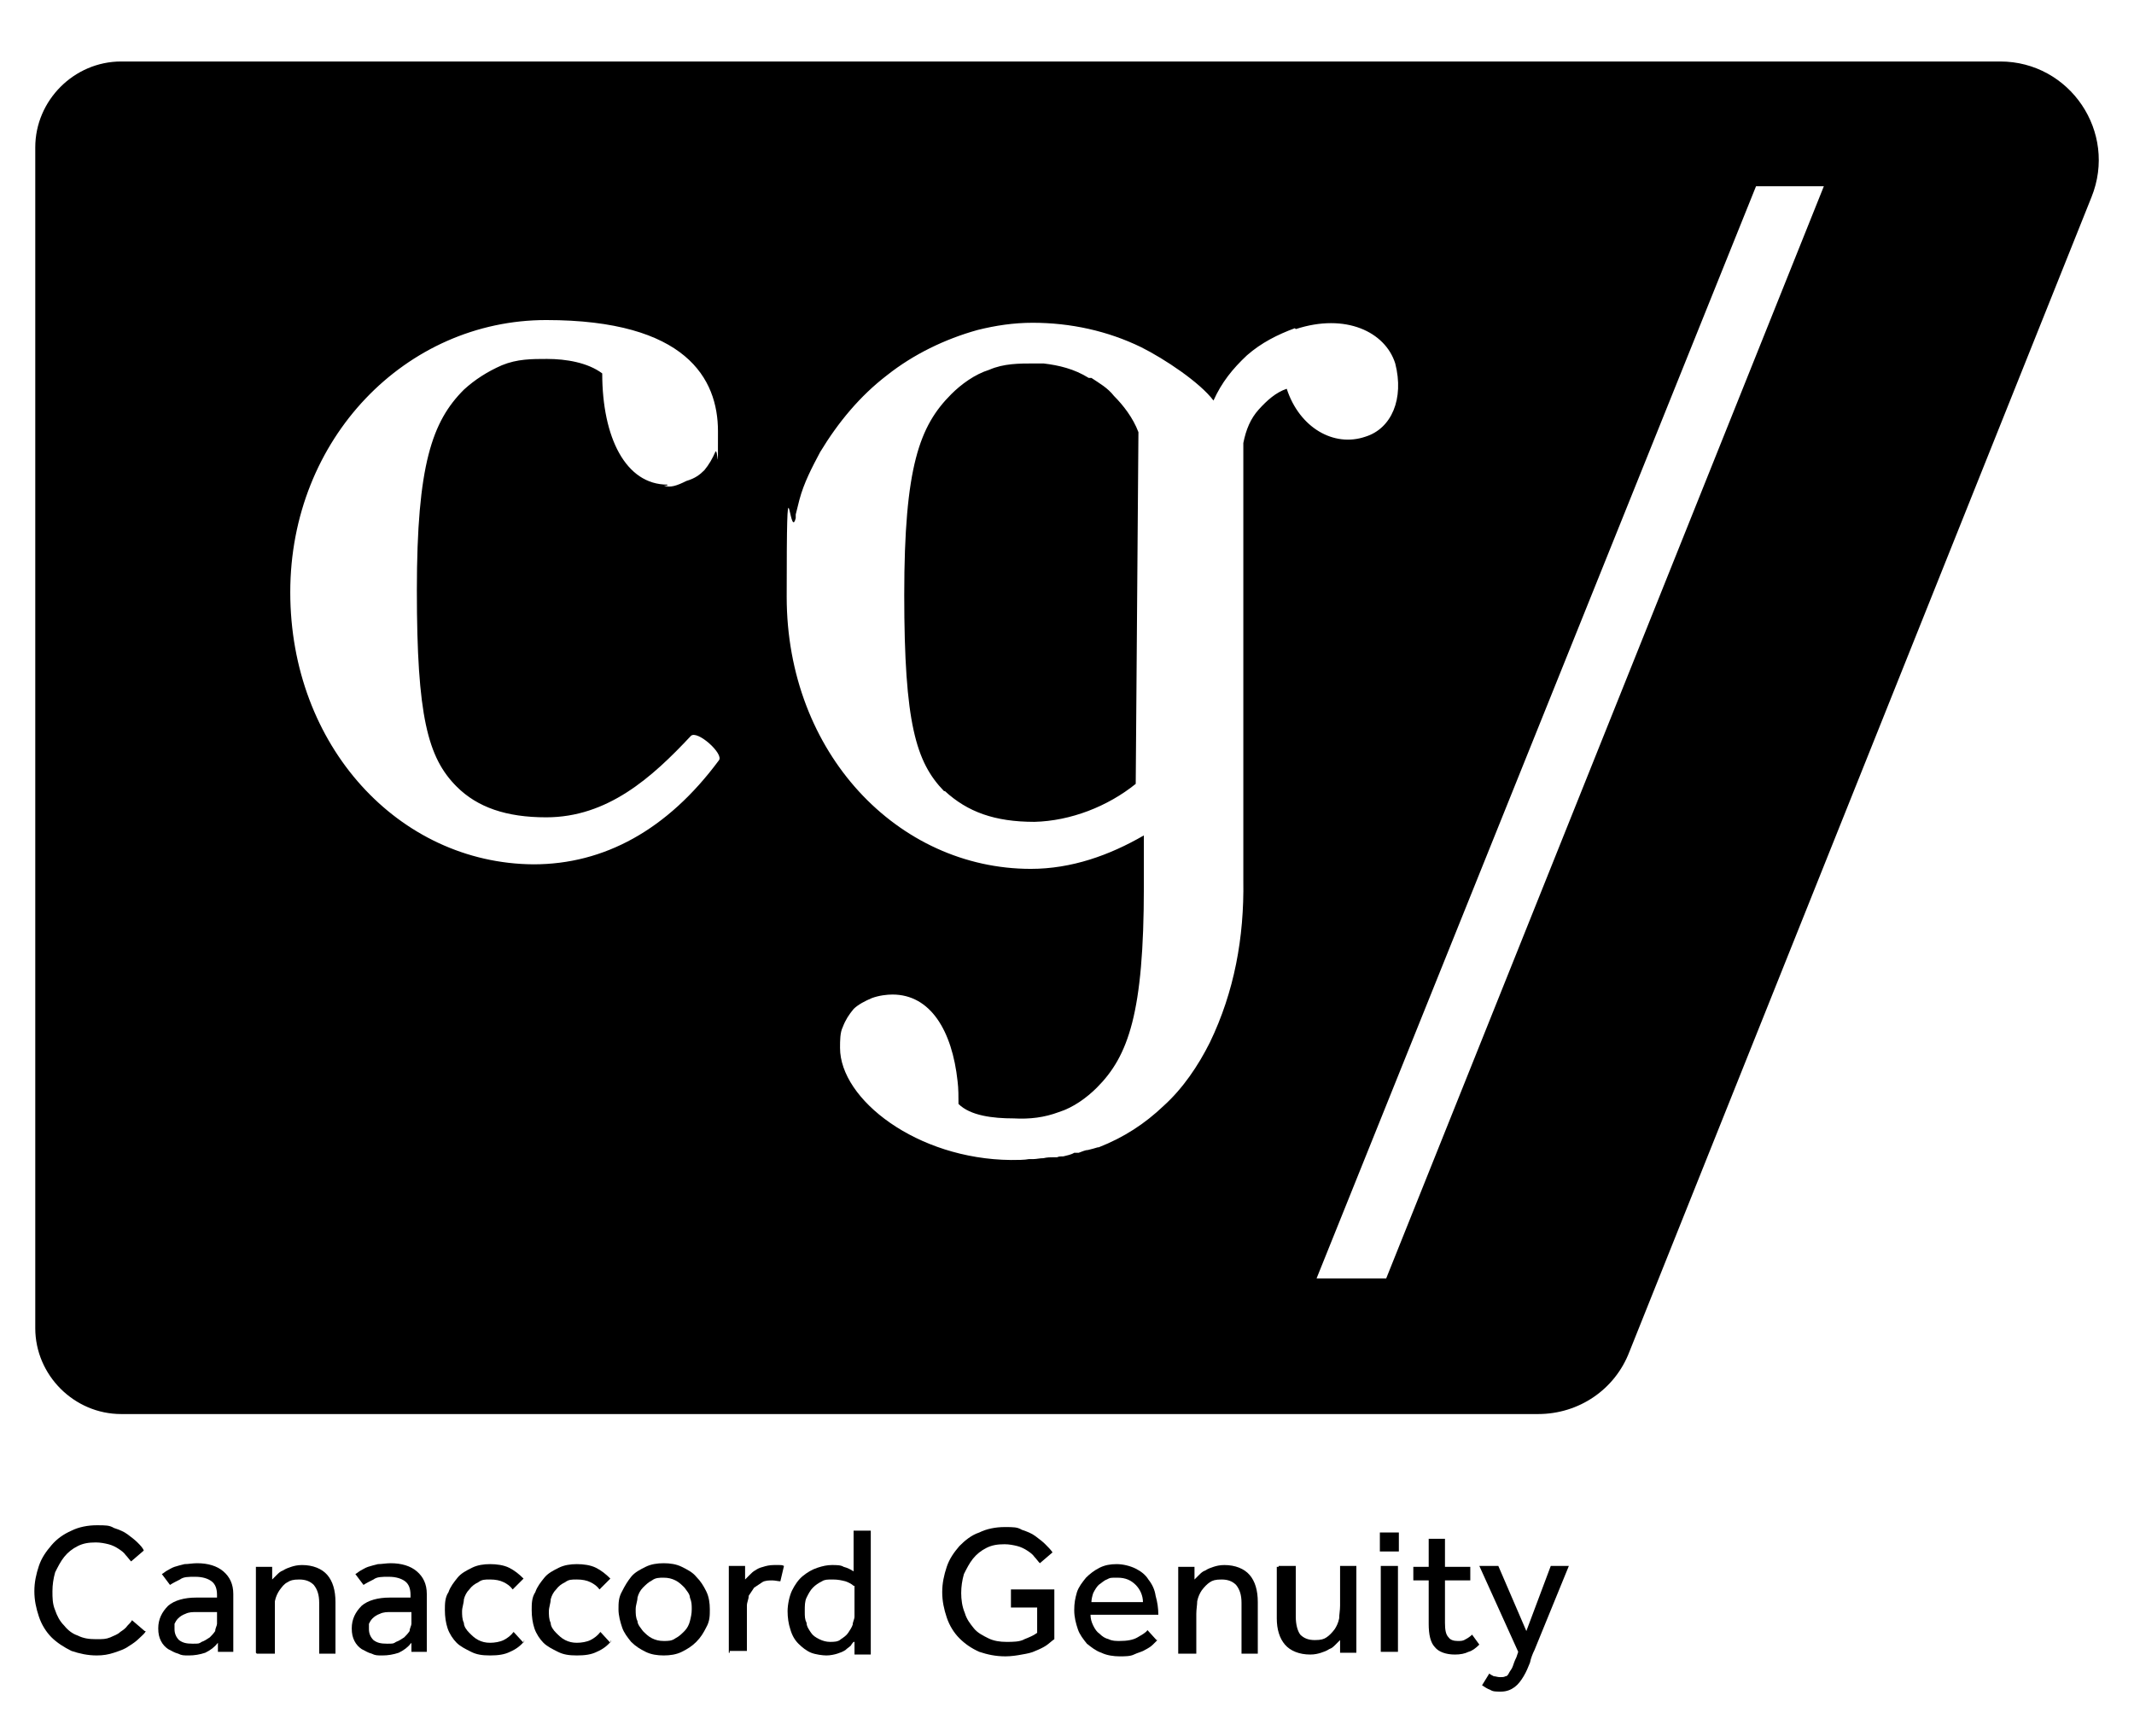 <?xml version="1.0" encoding="UTF-8"?>
<svg xmlns="http://www.w3.org/2000/svg" id="Layer_1" version="1.1" viewBox="0 0 236 192">
  <defs>
    <style>
      .st0 {
        fill-rule: evenodd;
      }
    </style>
  </defs>
  <path class="st0" d="M104.5,87.5c2.5,2.3,5.5,3.4,9.9,3.4h0c4-.1,8.1-1.7,11.2-4.2l.3-38.9c-.6-1.6-1.7-3-2.7-4-.7-.9-1.6-1.4-2.5-2h-.3c-1.6-1-3.3-1.4-5-1.6h-1c-1.7,0-3.4,0-5,.7-1.6.5-3.1,1.6-4.2,2.7-3.5,3.5-5.2,8-5.2,22.2s1.3,18.5,4.4,21.7M143.3,36.4c5.5-1.8,9.9.3,11,3.8h0c1,3.9-.4,7.2-3.3,8.1-3.5,1.2-7.3-1-8.7-5.3-1.2.4-2.2,1.3-3.1,2.3-.9,1-1.4,2.2-1.7,3.7v48.4c.1,6.3-1,12.3-3.7,17.9-1.3,2.6-3,5.1-5.1,7-2.1,2-4.4,3.5-7.2,4.6h-.1c-.3.1-.7.2-1.1.3-.3,0-.7.2-1,.3h-.5c-.3.2-.8.3-1.2.4-.3,0-.5,0-.7.1h-.4c-.3,0-.7,0-1.1.1-.4,0-.8.1-1.1.1h-.5c-.5.1-1.3.1-2,.1-10.4-.1-18.9-6.7-18.9-12.4,0-.8,0-1.7.3-2.3.3-.8.7-1.4,1.2-2,.5-.5,1.3-.9,2-1.2.8-.3,1.7-.4,2.3-.4,4.2,0,6.6,4,7.2,9.6.1.8.1,1.7.1,2.5,1.3,1.3,3.8,1.6,6.1,1.6,1.8.1,3.4-.1,5-.7,1.6-.5,3.1-1.6,4.2-2.7,3.5-3.5,5.2-8.3,5.2-22.2v-5.7c-3.8,2.2-8,3.7-12.5,3.7-14.7,0-27-12.8-27-30.1s.3-5.9,1-8.7v-.4h0c0,0,.4-1.6.4-1.6h0c.5-1.9,1.4-3.6,2.3-5.3h0c2-3.3,4.4-6.2,7.4-8.5,2.9-2.3,6.4-4,10-5,2-.5,4-.8,6.1-.8,4.2,0,8.3.9,12,2.7,2.6,1.3,6.5,3.9,8,5.9.9-2,2.1-3.5,3.7-5,1.6-1.4,3.4-2.3,5.3-3M73.8,53.6c-4.6,0-7.2-5.2-7.2-12.3-1.6-1.2-4-1.6-6.1-1.6-1.7,0-3.3,0-5,.7-1.6.7-3,1.6-4.2,2.7-3.5,3.5-5.2,8.3-5.2,22.2s1.2,18.5,4.4,21.7c2.3,2.3,5.5,3.4,9.9,3.4,6.8,0,11.7-4.4,16-9,.7-.7,3.7,2,3.1,2.7-5.7,7.7-12.7,11.5-20.5,11.5-14.9-.1-26.9-13.1-26.9-30.1s12.8-30.1,28.3-30.1,19,6.5,19,12.3,0,1.6-.3,2.3c-.3.7-.7,1.4-1.2,2-.5.5-1,.9-2,1.2-1,.5-1.8.8-2.5.5h.4ZM153.3,141.4l48.4-120.8h-7.5l-48.6,120.8h7.7ZM3.9,16.4v130.5c0,5.2,4.3,9.5,9.5,9.5h156.7c4.5,0,8.5-2.7,10.1-6.9l51.1-127.7c2.9-7.2-2.4-15-10.1-15H13.4c-5.2,0-9.5,4.3-9.5,9.5"></path>
  <g>
    <path d="M16.1,180.4c0,.2-.4.5-.7.8s-.7.6-1.2.9c-.4.3-1,.5-1.6.7s-1.2.3-1.9.3c-1,0-1.9-.2-2.8-.5-.8-.4-1.6-.9-2.2-1.5-.6-.6-1.1-1.4-1.4-2.3-.3-.9-.5-1.8-.5-2.8s.2-1.9.5-2.8c.3-.9.8-1.6,1.4-2.3.6-.7,1.3-1.2,2.2-1.6.8-.4,1.8-.6,2.8-.6s1.4,0,1.9.3c.6.2,1.1.4,1.5.7s.8.6,1.1.9c.3.3.6.6.7.9l-1.4,1.2c-.2-.2-.4-.5-.6-.7-.2-.3-.5-.5-.8-.7s-.7-.4-1.1-.5c-.4-.1-.9-.2-1.4-.2-.8,0-1.4.1-2,.4-.6.3-1.1.7-1.5,1.2s-.7,1.1-1,1.7c-.2.7-.3,1.4-.3,2.1s0,1.4.3,2.1c.2.6.5,1.2,1,1.7.4.5.9.9,1.5,1.1.6.3,1.2.4,2,.4s1.1,0,1.6-.2c.4-.2.8-.3,1.1-.6.3-.2.6-.4.8-.7.2-.2.4-.4.5-.6l1.4,1.2h.1Z"></path>
    <path d="M24,178.3h-2.2c-.5,0-.9,0-1.3.2-.3.1-.6.3-.8.5s-.3.4-.4.6c0,.2,0,.4,0,.6,0,.5.2.9.5,1.2.4.3.8.4,1.5.4s.7,0,1-.2c.3-.1.6-.3.9-.5.2-.2.4-.4.6-.7,0-.3.2-.6.2-.8v-1.1h0v-.2ZM24.1,181.7c-.4.5-.8.8-1.4,1.1-.6.2-1.2.3-1.8.3s-.8,0-1.2-.2c-.4-.1-.7-.3-1.1-.5-.3-.2-.6-.5-.8-.9s-.3-.8-.3-1.4c0-1,.4-1.8,1.1-2.5.7-.6,1.8-.9,3.1-.9s.5,0,.7,0h1.6v-.3c0-.7-.2-1.2-.6-1.5-.4-.3-1-.5-1.8-.5s-1.3,0-1.7.3c-.4.2-.8.4-1.1.6l-.9-1.2c.2-.1.4-.3.6-.4.2-.1.5-.3.8-.4.3-.1.7-.2,1.1-.3.4,0,.9-.1,1.4-.1,1.2,0,2.2.3,2.9.9.7.6,1.1,1.4,1.1,2.5v6.4h-1.7v-1.1h0Z"></path>
    <path d="M28.3,182.8v-9.5h1.8v1.4c.2-.2.3-.3.5-.5s.4-.4.7-.5c.3-.2.6-.3.9-.4.3-.1.7-.2,1.2-.2,1.2,0,2.2.4,2.8,1.1.6.7.9,1.7.9,3v5.7h-1.8v-5.6c0-.9-.2-1.5-.6-2-.4-.4-.9-.6-1.6-.6s-1,.1-1.3.3c-.4.2-.6.5-.9.9-.2.3-.4.7-.5,1.2,0,.4,0,.9,0,1.4v4.4h-2Z"></path>
    <path d="M45.5,178.3h-2.2c-.5,0-.9,0-1.3.2-.3.1-.6.3-.8.5-.2.2-.3.4-.4.6,0,.2,0,.4,0,.6,0,.5.2.9.5,1.2.4.3.8.4,1.5.4s.7,0,1-.2c.3-.1.6-.3.9-.5.2-.2.4-.4.6-.7,0-.3.2-.6.2-.8v-1.1h0v-.2ZM45.5,181.7c-.4.5-.8.8-1.4,1.1-.6.2-1.2.3-1.8.3s-.8,0-1.2-.2c-.4-.1-.7-.3-1.1-.5-.3-.2-.6-.5-.8-.9-.2-.4-.3-.8-.3-1.4,0-1,.4-1.8,1.1-2.5.7-.6,1.8-.9,3.1-.9s.5,0,.7,0h1.6v-.3c0-.7-.2-1.2-.6-1.5s-1-.5-1.8-.5-1.3,0-1.7.3c-.4.2-.8.4-1.1.6l-.9-1.2c.2-.1.4-.3.6-.4.2-.1.5-.3.8-.4.3-.1.7-.2,1.1-.3.4,0,.9-.1,1.4-.1,1.2,0,2.2.3,2.9.9.7.6,1.1,1.4,1.1,2.5v6.4h-1.7v-1.1h0Z"></path>
    <path d="M58,181.5c-.4.5-.9.9-1.6,1.2-.6.3-1.3.4-2.2.4s-1.5-.1-2.1-.4c-.6-.3-1.2-.6-1.6-1s-.8-1-1-1.6-.3-1.3-.3-2,0-1.4.4-2c.2-.6.6-1.1,1-1.6s1-.8,1.6-1.1,1.3-.4,2-.4,1.5.1,2.1.4c.6.3,1.1.7,1.6,1.2l-1.2,1.2c-.3-.4-.6-.6-1-.8s-.9-.3-1.5-.3-.9,0-1.3.3c-.4.2-.7.4-1,.8-.3.3-.5.7-.6,1.1,0,.4-.2.9-.2,1.3s0,.9.2,1.3c0,.4.3.8.6,1.1.3.3.6.6,1,.8s.8.3,1.3.3,1.1-.1,1.5-.3.8-.5,1.1-.9l1.1,1.2h0v-.2Z"></path>
    <path d="M67.6,181.5c-.4.5-.9.9-1.6,1.2-.6.3-1.3.4-2.2.4s-1.5-.1-2.1-.4c-.6-.3-1.2-.6-1.6-1s-.8-1-1-1.6-.3-1.3-.3-2,0-1.4.4-2c.2-.6.6-1.1,1-1.6s1-.8,1.6-1.1,1.3-.4,2-.4,1.5.1,2.1.4c.6.3,1.1.7,1.6,1.2l-1.2,1.2c-.3-.4-.6-.6-1-.8s-.9-.3-1.5-.3-.9,0-1.3.3c-.4.2-.7.4-1,.8-.3.3-.5.7-.6,1.1,0,.4-.2.9-.2,1.3s0,.9.2,1.3c0,.4.3.8.6,1.1.3.3.6.6,1,.8s.8.3,1.3.3,1.1-.1,1.5-.3.8-.5,1.1-.9l1.1,1.2h0v-.2Z"></path>
    <path d="M73.4,181.5c.5,0,.9,0,1.3-.3.4-.2.7-.5,1-.8s.5-.7.6-1.1.2-.8.2-1.3,0-.8-.2-1.3c0-.4-.4-.8-.6-1.1-.3-.3-.6-.6-1-.8s-.8-.3-1.3-.3-.9,0-1.3.3c-.4.2-.7.5-1,.8s-.5.7-.6,1.1c0,.4-.2.8-.2,1.3s0,.9.2,1.3c0,.4.4.8.6,1.1.3.3.6.6,1,.8s.8.3,1.3.3M73.4,183.1c-.7,0-1.4-.1-2-.4-.6-.3-1.1-.6-1.6-1.1-.4-.5-.8-1-1-1.6s-.4-1.3-.4-2,0-1.3.4-2c.3-.6.6-1.1,1-1.6s1-.8,1.6-1.1,1.3-.4,2-.4,1.4.1,2,.4c.6.3,1.2.6,1.6,1.1.5.5.8,1,1.1,1.6.3.6.4,1.3.4,2s0,1.3-.4,2c-.3.6-.6,1.1-1.1,1.6s-1,.8-1.6,1.1-1.3.4-2,.4"></path>
    <path d="M80.6,182.8v-9.6h1.8v1.5l.5-.5c.2-.2.4-.4.6-.5.3-.2.5-.3.9-.4.3-.1.7-.2,1.2-.2h.6c.2,0,.3,0,.5.1l-.4,1.7c-.2,0-.6-.1-.9-.1s-.8,0-1.1.2c-.3.2-.6.4-.9.6-.2.3-.4.6-.6.9,0,.4-.2.7-.2,1.1v5h-1.9v.2Z"></path>
    <path d="M94.4,175.4c-.2-.2-.6-.4-.9-.5-.4-.1-.8-.2-1.4-.2s-.9,0-1.2.2c-.4.2-.7.4-1,.7s-.5.7-.7,1.1c-.2.4-.2.9-.2,1.5s0,.9.2,1.3c0,.4.3.8.5,1.1s.5.5.9.7.8.3,1.2.3.9,0,1.2-.3c.3-.2.6-.4.8-.7.2-.3.4-.6.5-.9,0-.3.2-.6.2-.9v-3.4h0ZM94.4,181.6s-.2.2-.3.4c-.2.2-.4.3-.6.5-.3.2-.6.3-.9.4-.3.1-.8.2-1.2.2s-1.2-.1-1.7-.3-1-.6-1.4-1-.7-.9-.9-1.6c-.2-.6-.3-1.3-.3-2s.2-1.7.5-2.3.7-1.2,1.2-1.6c.5-.4,1-.7,1.6-.9s1.1-.3,1.6-.3,1,0,1.3.2c.4.1.8.3,1.1.5v-4.5h1.9v13.7h-1.8v-1.2h0v-.2Z"></path>
    <path d="M111.8,175.8h4.8v5.5c-.3.2-.6.5-.9.7-.3.2-.7.4-1.2.6-.4.2-.9.3-1.5.4-.5.1-1.2.2-1.8.2-1.1,0-2-.2-2.9-.5-.9-.4-1.6-.9-2.2-1.5-.6-.6-1.1-1.4-1.4-2.3-.3-.9-.5-1.8-.5-2.8s.2-1.9.5-2.8c.3-.9.8-1.6,1.4-2.3.6-.6,1.3-1.2,2.2-1.5.8-.4,1.8-.6,2.8-.6s1.4,0,1.9.3c.6.2,1.1.4,1.5.7s.8.6,1.1.9c.3.3.6.6.8.9l-1.4,1.2c-.2-.2-.4-.5-.6-.7-.2-.3-.5-.5-.8-.7s-.7-.4-1.1-.5c-.4-.1-.9-.2-1.4-.2-.8,0-1.4.1-2,.4-.6.3-1.1.7-1.5,1.2s-.7,1.1-1,1.7c-.2.7-.3,1.4-.3,2.1s.1,1.5.4,2.2c.2.7.6,1.2,1,1.7s1,.8,1.6,1.1,1.3.4,2,.4,1.5,0,2-.3c.5-.2,1-.4,1.4-.7v-2.8h-2.9v-1.7h0v-.3Z"></path>
    <path d="M126.4,177.2c0-.7-.3-1.4-.8-1.9s-1.1-.8-2-.8-.8,0-1.2.2c-.3.1-.6.4-.9.6-.2.2-.4.5-.6.9-.1.3-.2.7-.2,1h5.7ZM128,181.4l-.5.5c-.2.2-.5.4-.9.6-.3.2-.8.3-1.2.5s-1,.2-1.6.2-1.4-.1-2-.4c-.6-.2-1.1-.6-1.6-1-.4-.5-.8-1-1-1.6s-.4-1.3-.4-2.1.1-1.3.3-2c.2-.6.6-1.1,1-1.6.4-.4.9-.8,1.5-1.1s1.2-.4,1.9-.4,1.5.2,2.1.5,1.1.7,1.4,1.2c.4.5.7,1.1.8,1.8.2.7.3,1.4.3,2.1h-7.5c0,.4.1.8.3,1.2s.4.7.7.9c.3.3.6.5,1,.6.4.2.8.2,1.2.2.8,0,1.5-.1,2-.4.5-.3.9-.5,1.1-.8l1,1.1h0Z"></path>
    <path d="M130.3,182.8v-9.5h1.8v1.4l.5-.5c.2-.2.4-.4.7-.5.3-.2.6-.3.9-.4.3-.1.7-.2,1.2-.2,1.2,0,2.2.4,2.8,1.1.6.7.9,1.7.9,3v5.7h-1.8v-5.6c0-.9-.2-1.5-.6-2-.4-.4-.9-.6-1.6-.6s-1,.1-1.3.3-.6.5-.9.9c-.2.3-.4.7-.5,1.2,0,.4-.1.9-.1,1.4v4.4h-2Z"></path>
    <path d="M141.4,173.2h1.9v5.6c0,.9.2,1.6.5,2,.4.4.9.6,1.6.6s1-.1,1.3-.3.6-.5.9-.9c.2-.3.4-.7.5-1.2,0-.4.1-.9.1-1.4v-4.4h1.8v9.6h-1.8v-1.4l-.5.5c-.2.2-.4.4-.7.5-.3.2-.6.3-.9.4-.3.1-.7.2-1.2.2-1.2,0-2.2-.4-2.8-1.1-.6-.7-.9-1.7-.9-2.9v-5.7h.2Z"></path>
    <path d="M152.7,173.2h1.9v9.5h-1.9v-9.5ZM152.6,169.5h2.1v2.1h-2.1v-2.1Z"></path>
    <path d="M158,174.8h-1.7v-1.5h1.7v-3.1h1.8v3.1h2.8v1.5h-2.8v4.7c0,.8.1,1.3.4,1.6.2.3.6.4,1,.4s.6,0,.9-.2c.2-.1.5-.3.7-.5l.8,1.1c-.4.4-.8.7-1.2.8-.4.2-.9.3-1.5.3-1,0-1.8-.3-2.2-.8-.5-.5-.7-1.4-.7-2.6v-4.9h0Z"></path>
    <path d="M164.7,185.1c.1.1.3.2.5.3.2,0,.4.1.7.1s.4,0,.6-.1c.2,0,.3-.2.4-.4.1-.2.3-.4.4-.7.1-.3.2-.6.4-1l.2-.6-4.3-9.5h2.1l3.1,7.2,2.7-7.2h2l-3.8,9.3c-.2.4-.4.9-.5,1.4-.2.5-.4,1-.7,1.5s-.6.9-1,1.2-.9.5-1.5.5-.9,0-1.2-.2c-.3-.1-.6-.3-.9-.5l.8-1.3h0Z"></path>
  </g>
</svg>

